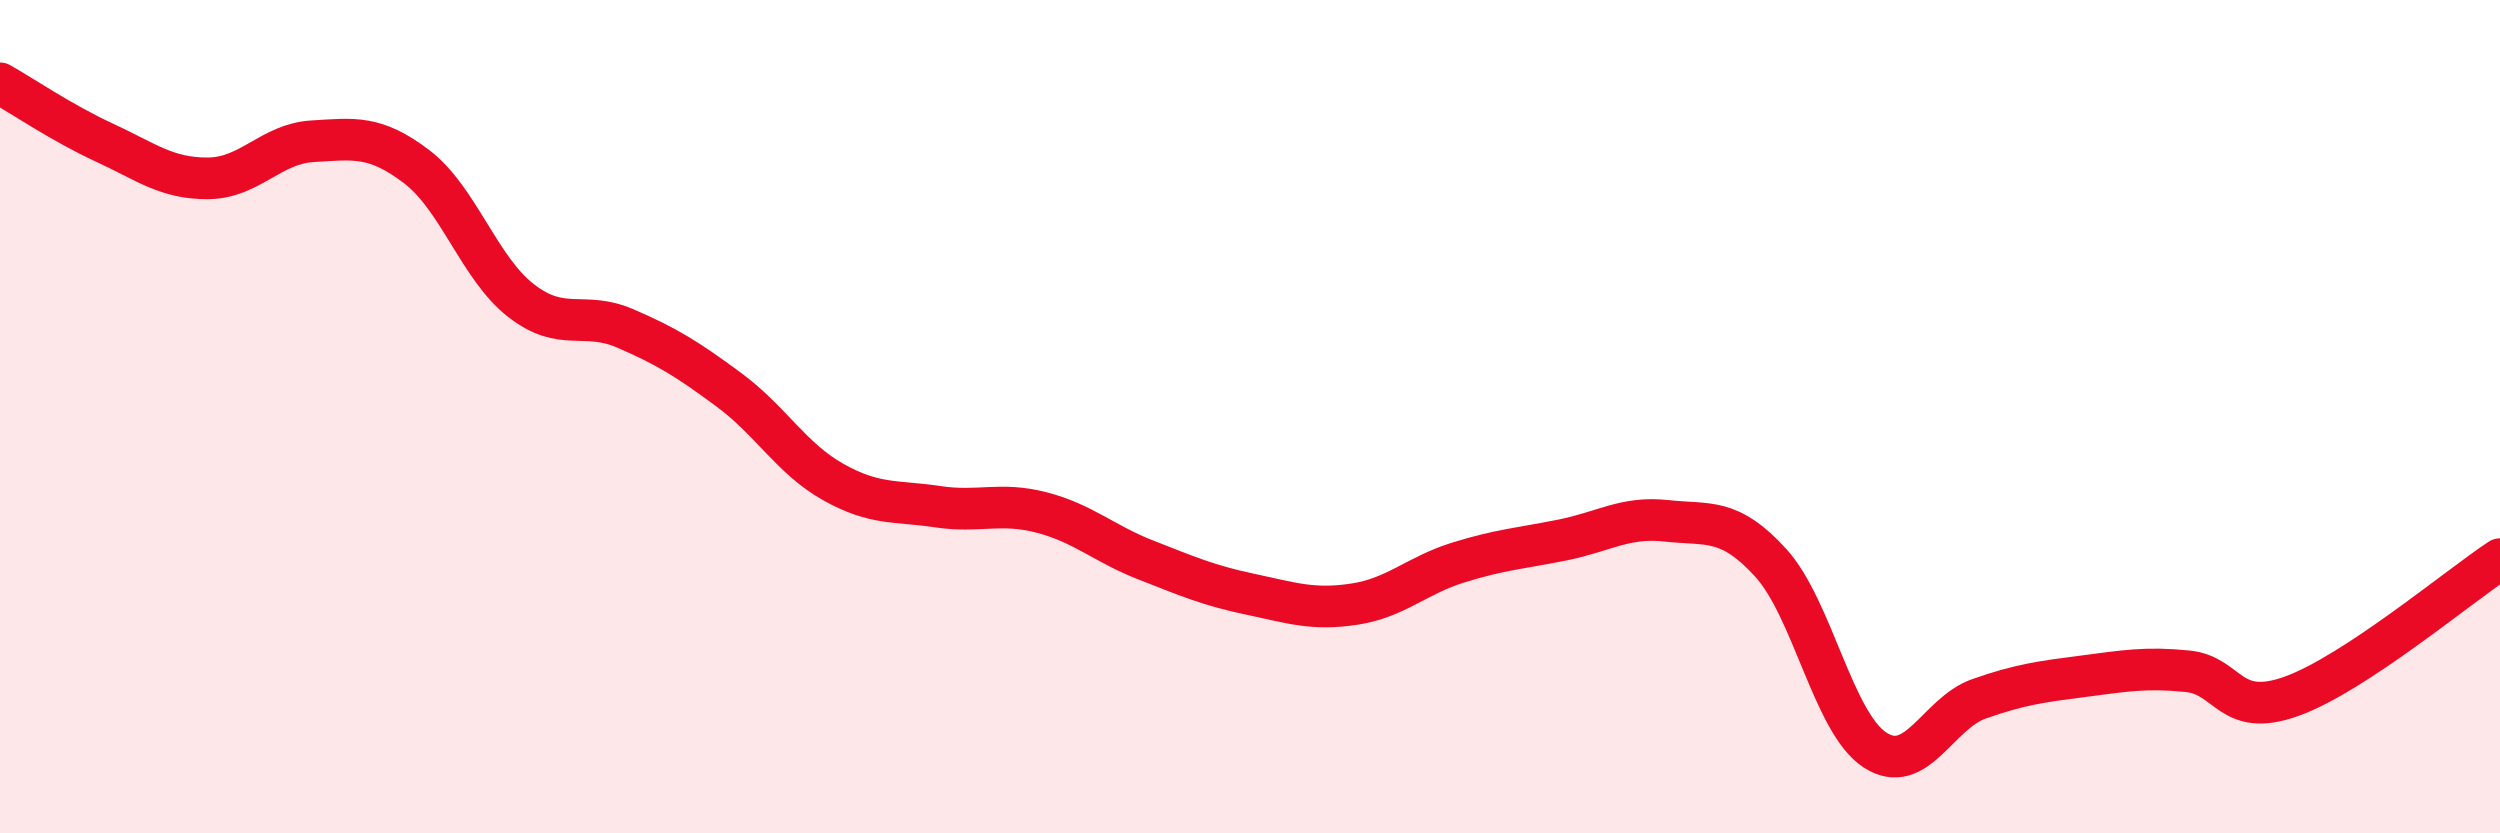 
    <svg width="60" height="20" viewBox="0 0 60 20" xmlns="http://www.w3.org/2000/svg">
      <path
        d="M 0,2 C 0.5,2.28 1.5,2.96 2.5,3.42 C 3.5,3.88 4,4.29 5,4.28 C 6,4.27 6.5,3.45 7.5,3.39 C 8.5,3.33 9,3.24 10,4 C 11,4.76 11.5,6.43 12.5,7.21 C 13.5,7.99 14,7.45 15,7.88 C 16,8.31 16.5,8.62 17.5,9.36 C 18.5,10.1 19,11.01 20,11.57 C 21,12.13 21.5,12.01 22.5,12.16 C 23.5,12.31 24,12.04 25,12.3 C 26,12.56 26.5,13.05 27.5,13.44 C 28.5,13.83 29,14.05 30,14.26 C 31,14.47 31.5,14.65 32.5,14.5 C 33.5,14.35 34,13.81 35,13.5 C 36,13.19 36.5,13.16 37.5,12.96 C 38.5,12.76 39,12.39 40,12.5 C 41,12.61 41.5,12.41 42.5,13.51 C 43.5,14.61 44,17.35 45,18 C 46,18.65 46.5,17.12 47.5,16.77 C 48.5,16.42 49,16.36 50,16.23 C 51,16.1 51.5,16.01 52.5,16.11 C 53.5,16.21 53.5,17.25 55,16.71 C 56.5,16.17 59,14.08 60,13.42L60 20L0 20Z"
        fill="#EB0A25"
        opacity="0.1"
        stroke-linecap="round"
        stroke-linejoin="round"
      />
      <path
        d="M 0,2 C 0.5,2.28 1.5,2.96 2.5,3.42 C 3.5,3.88 4,4.29 5,4.28 C 6,4.27 6.5,3.45 7.5,3.39 C 8.5,3.33 9,3.24 10,4 C 11,4.76 11.5,6.43 12.5,7.21 C 13.5,7.99 14,7.45 15,7.88 C 16,8.31 16.5,8.62 17.5,9.36 C 18.5,10.1 19,11.01 20,11.57 C 21,12.13 21.5,12.01 22.5,12.16 C 23.5,12.31 24,12.04 25,12.3 C 26,12.56 26.5,13.05 27.5,13.44 C 28.5,13.83 29,14.05 30,14.26 C 31,14.47 31.5,14.65 32.5,14.5 C 33.5,14.35 34,13.81 35,13.5 C 36,13.19 36.5,13.16 37.5,12.96 C 38.5,12.76 39,12.39 40,12.5 C 41,12.61 41.5,12.41 42.5,13.51 C 43.5,14.61 44,17.35 45,18 C 46,18.65 46.5,17.12 47.5,16.77 C 48.5,16.42 49,16.36 50,16.23 C 51,16.1 51.5,16.01 52.5,16.11 C 53.5,16.21 53.5,17.25 55,16.71 C 56.5,16.17 59,14.08 60,13.42"
        stroke="#EB0A25"
        stroke-width="1"
        fill="none"
        stroke-linecap="round"
        stroke-linejoin="round"
      />
    </svg>
  